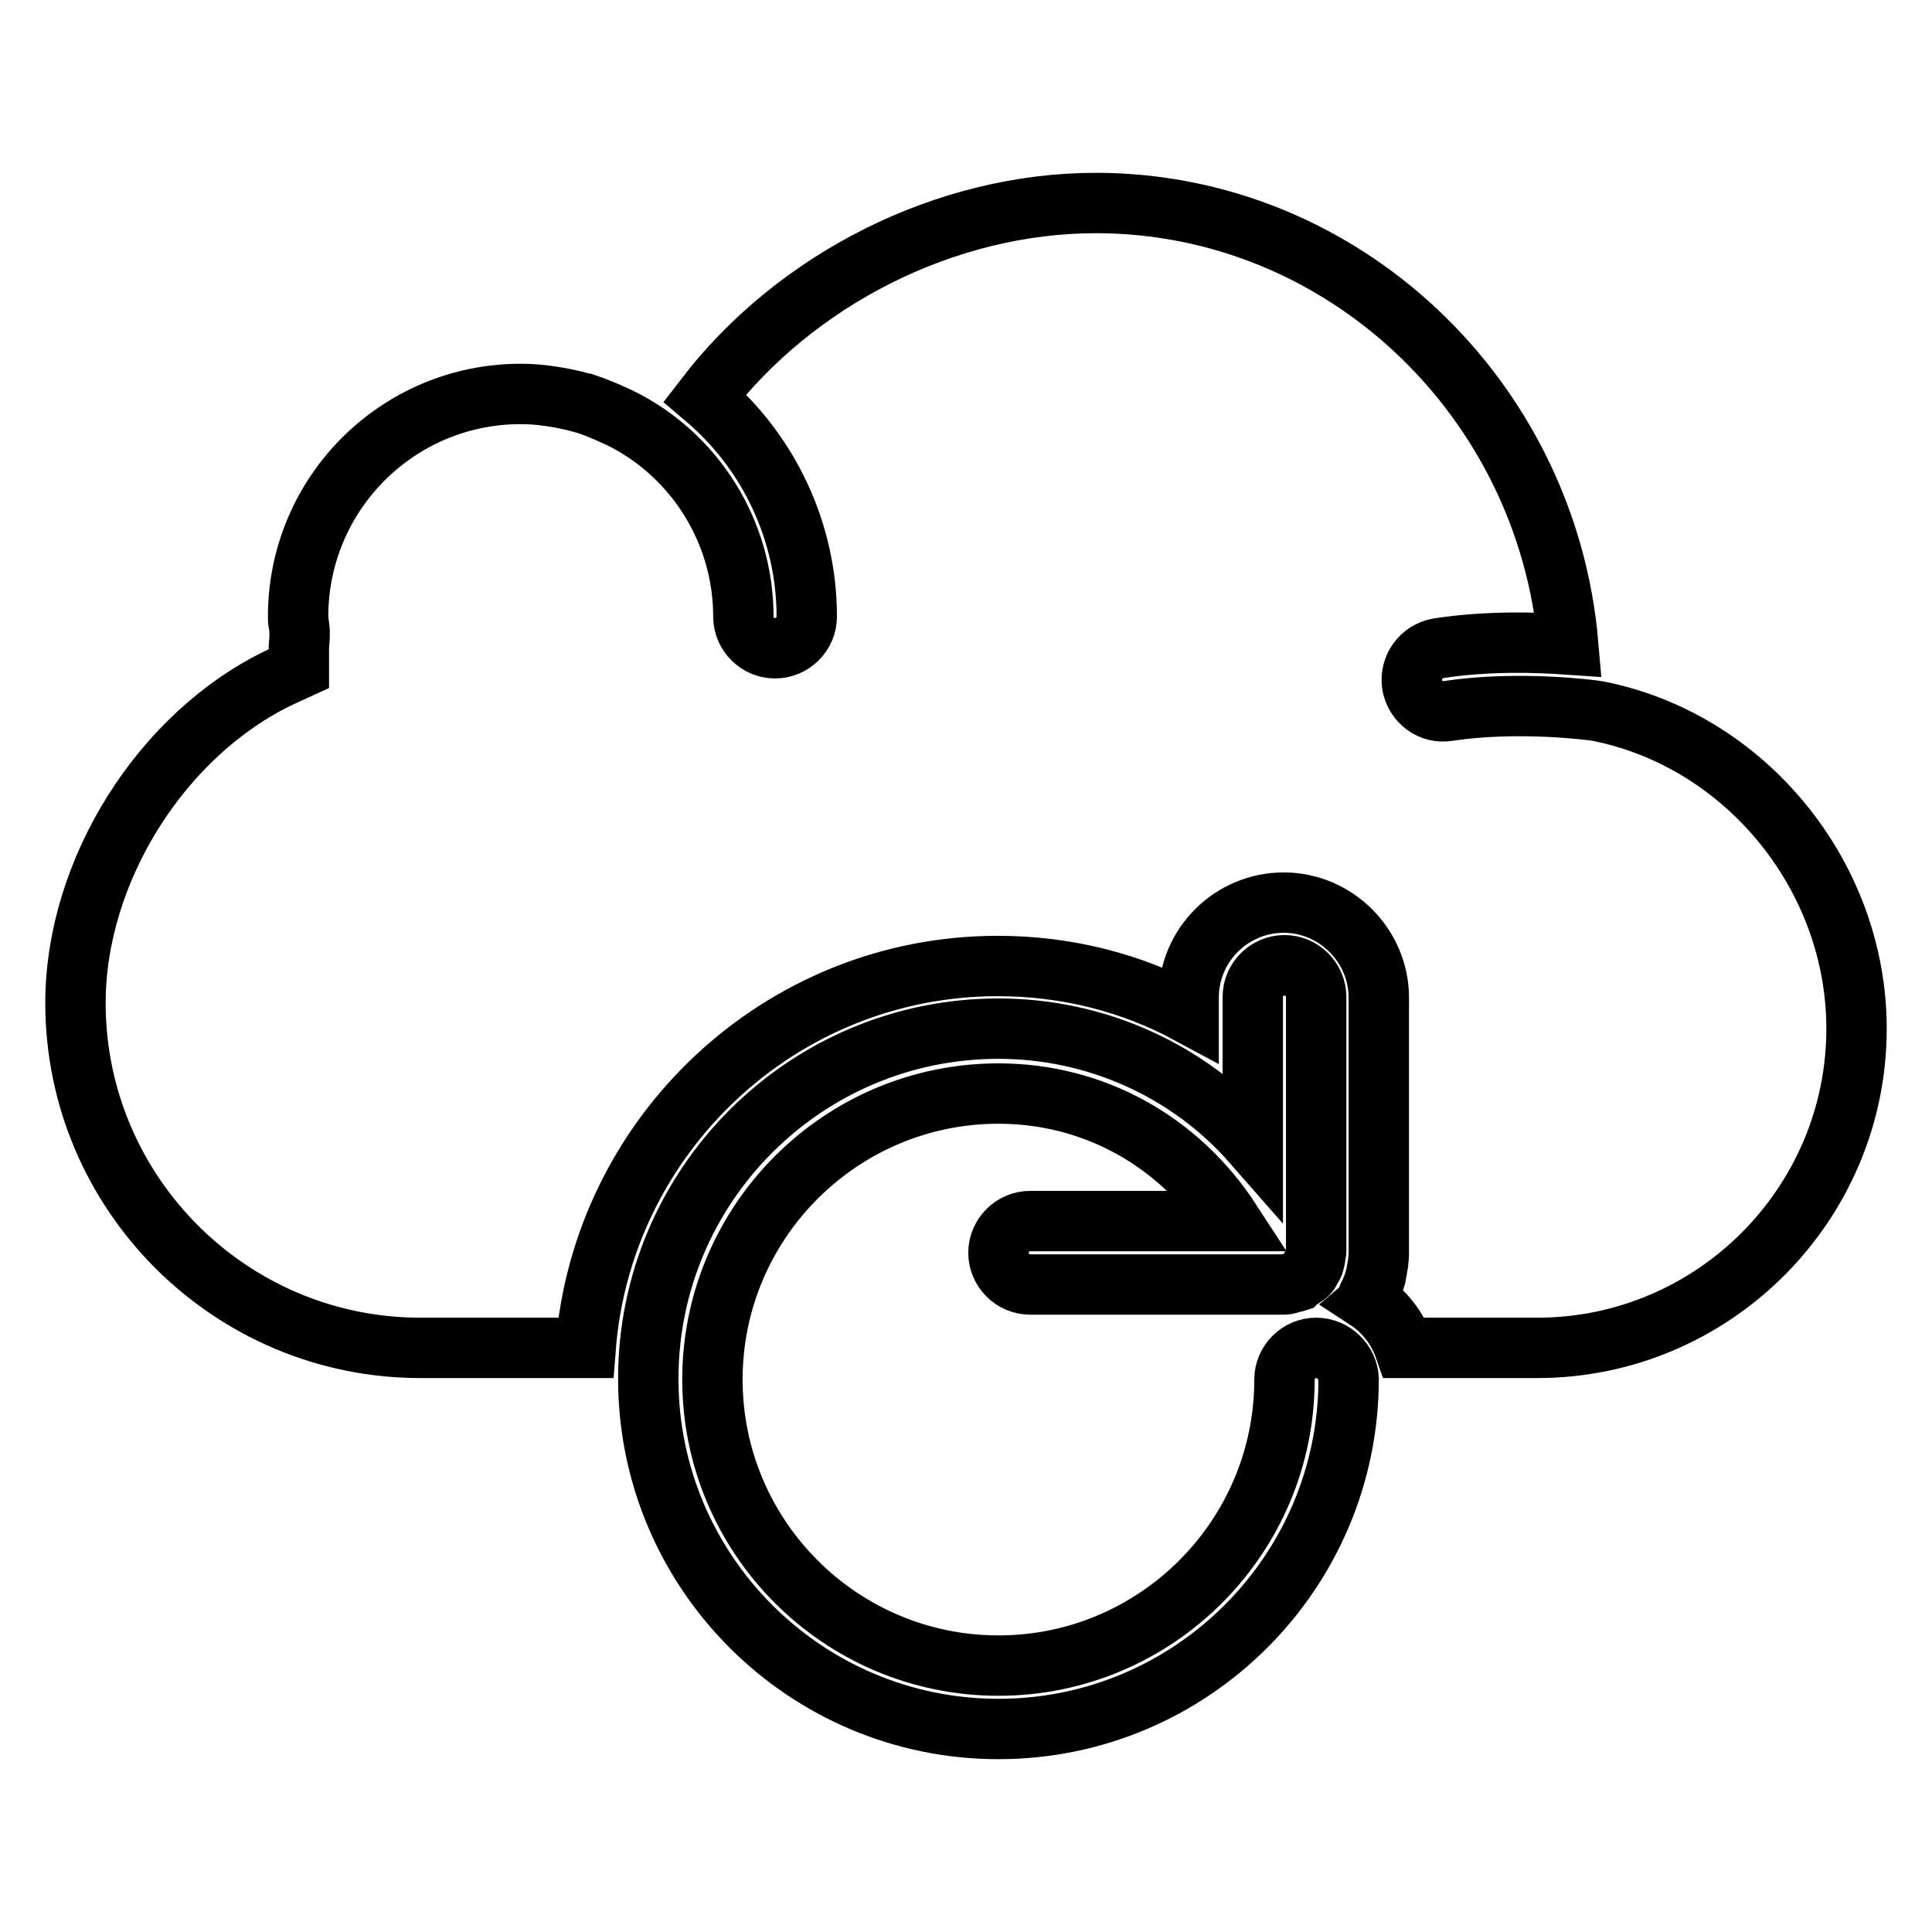 <?xml version="1.0" encoding="utf-8"?>
<!-- Svg Vector Icons : http://www.onlinewebfonts.com/icon -->
<!DOCTYPE svg PUBLIC "-//W3C//DTD SVG 1.1//EN" "http://www.w3.org/Graphics/SVG/1.1/DTD/svg11.dtd">
<svg version="1.1" xmlns="http://www.w3.org/2000/svg" xmlns:xlink="http://www.w3.org/1999/xlink" x="0px" y="0px" viewBox="0 0 256 256" enable-background="new 0 0 256 256" xml:space="preserve">
<g> <path stroke-width="8" fill-opacity="0" stroke="#000000"  d="M174.4,178.6c-2.3,0-4.2,1.9-4.2,4.2c0,20.9-17,37.9-37.9,37.9c-20.9,0-37.9-17-37.9-37.9 c0-20.9,17-37.9,37.9-37.9c12.6,0,23.9,6.3,30.8,16.9h-26.6c-2.3,0-4.2,1.9-4.2,4.2c0,2.3,1.9,4.2,4.2,4.2c0,0,0,0,0,0h33.7l0,0 c0.3,0,0.6-0.1,0.9-0.2c0.3-0.1,0.5-0.1,0.8-0.2l0,0c0.1-0.1,0.2-0.2,0.4-0.3c0.3-0.2,0.7-0.4,1-0.7c0.2-0.2,0.3-0.4,0.4-0.7 c0.2-0.2,0.3-0.4,0.4-0.7c0.1-0.4,0.2-0.7,0.2-1.1c0-0.2,0.1-0.3,0.1-0.5v-33.7c0-2.3-1.9-4.2-4.2-4.2c-2.3,0-4.2,1.9-4.2,4.2 c0,0,0,0,0,0v19.4c-8.5-9.7-20.8-15.2-33.7-15.2c-25.6,0-46.4,20.8-46.4,46.4c0,25.6,20.8,46.4,46.4,46.4 c25.6,0,46.4-20.8,46.4-46.4C178.6,180.5,176.7,178.6,174.4,178.6L174.4,178.6z M211.6,94.2c-0.6-0.1-10.4-1.4-19.7,0 c-2.3,0.4-4.4-1.2-4.8-3.5c0,0,0,0,0,0c-0.3-2.3,1.2-4.4,3.5-4.8c6.5-1,12.9-0.8,17.2-0.5c-2.8-32.7-29.9-58.5-62.6-58.5 c-19.8,0-39.7,10-51.8,25.8c8.5,7.2,13.5,17.8,13.5,29c0,2.3-1.9,4.2-4.2,4.2s-4.2-1.9-4.2-4.2l0,0c0-11.2-6.4-21.5-16.5-26.4 c-0.3-0.1-0.6-0.3-0.9-0.4c-1.1-0.5-2.3-1-3.5-1.4c-0.1,0-0.3-0.1-0.4-0.1c-1.4-0.4-2.9-0.7-4.3-0.9c-1.3-0.2-2.6-0.3-3.9-0.3 c-16.3,0-29.5,13.2-29.5,29.5c0,0.3,0,0.7,0.1,1l0.1,0.9l0,0.7c0,0.5-0.1,1.1-0.1,1.6v2.7l-2.4,1.1C21.4,97.2,10,115.4,10,132.9 c0,25.2,20.5,45.7,45.7,45.7h21.9c2.2-28.2,25.8-50.6,54.6-50.6c9.1,0,17.7,2.2,25.3,6.3v-2.1c0-7,5.7-12.6,12.6-12.6 s12.6,5.7,12.6,12.6v33.7c0,0.1,0,0.3,0,0.4c0,0.4-0.1,0.7-0.1,1.1c-0.1,0.6-0.2,1.1-0.3,1.7c-0.1,0.3-0.2,0.6-0.3,1 c-0.2,0.5-0.4,1.1-0.7,1.6c-0.1,0.2-0.1,0.4-0.2,0.5c2.3,1.5,4.1,3.8,5,6.4h17.6c23.3,0,42.3-19,42.3-42.3 C246,116,231.2,98,211.6,94.2z"/></g>
</svg>